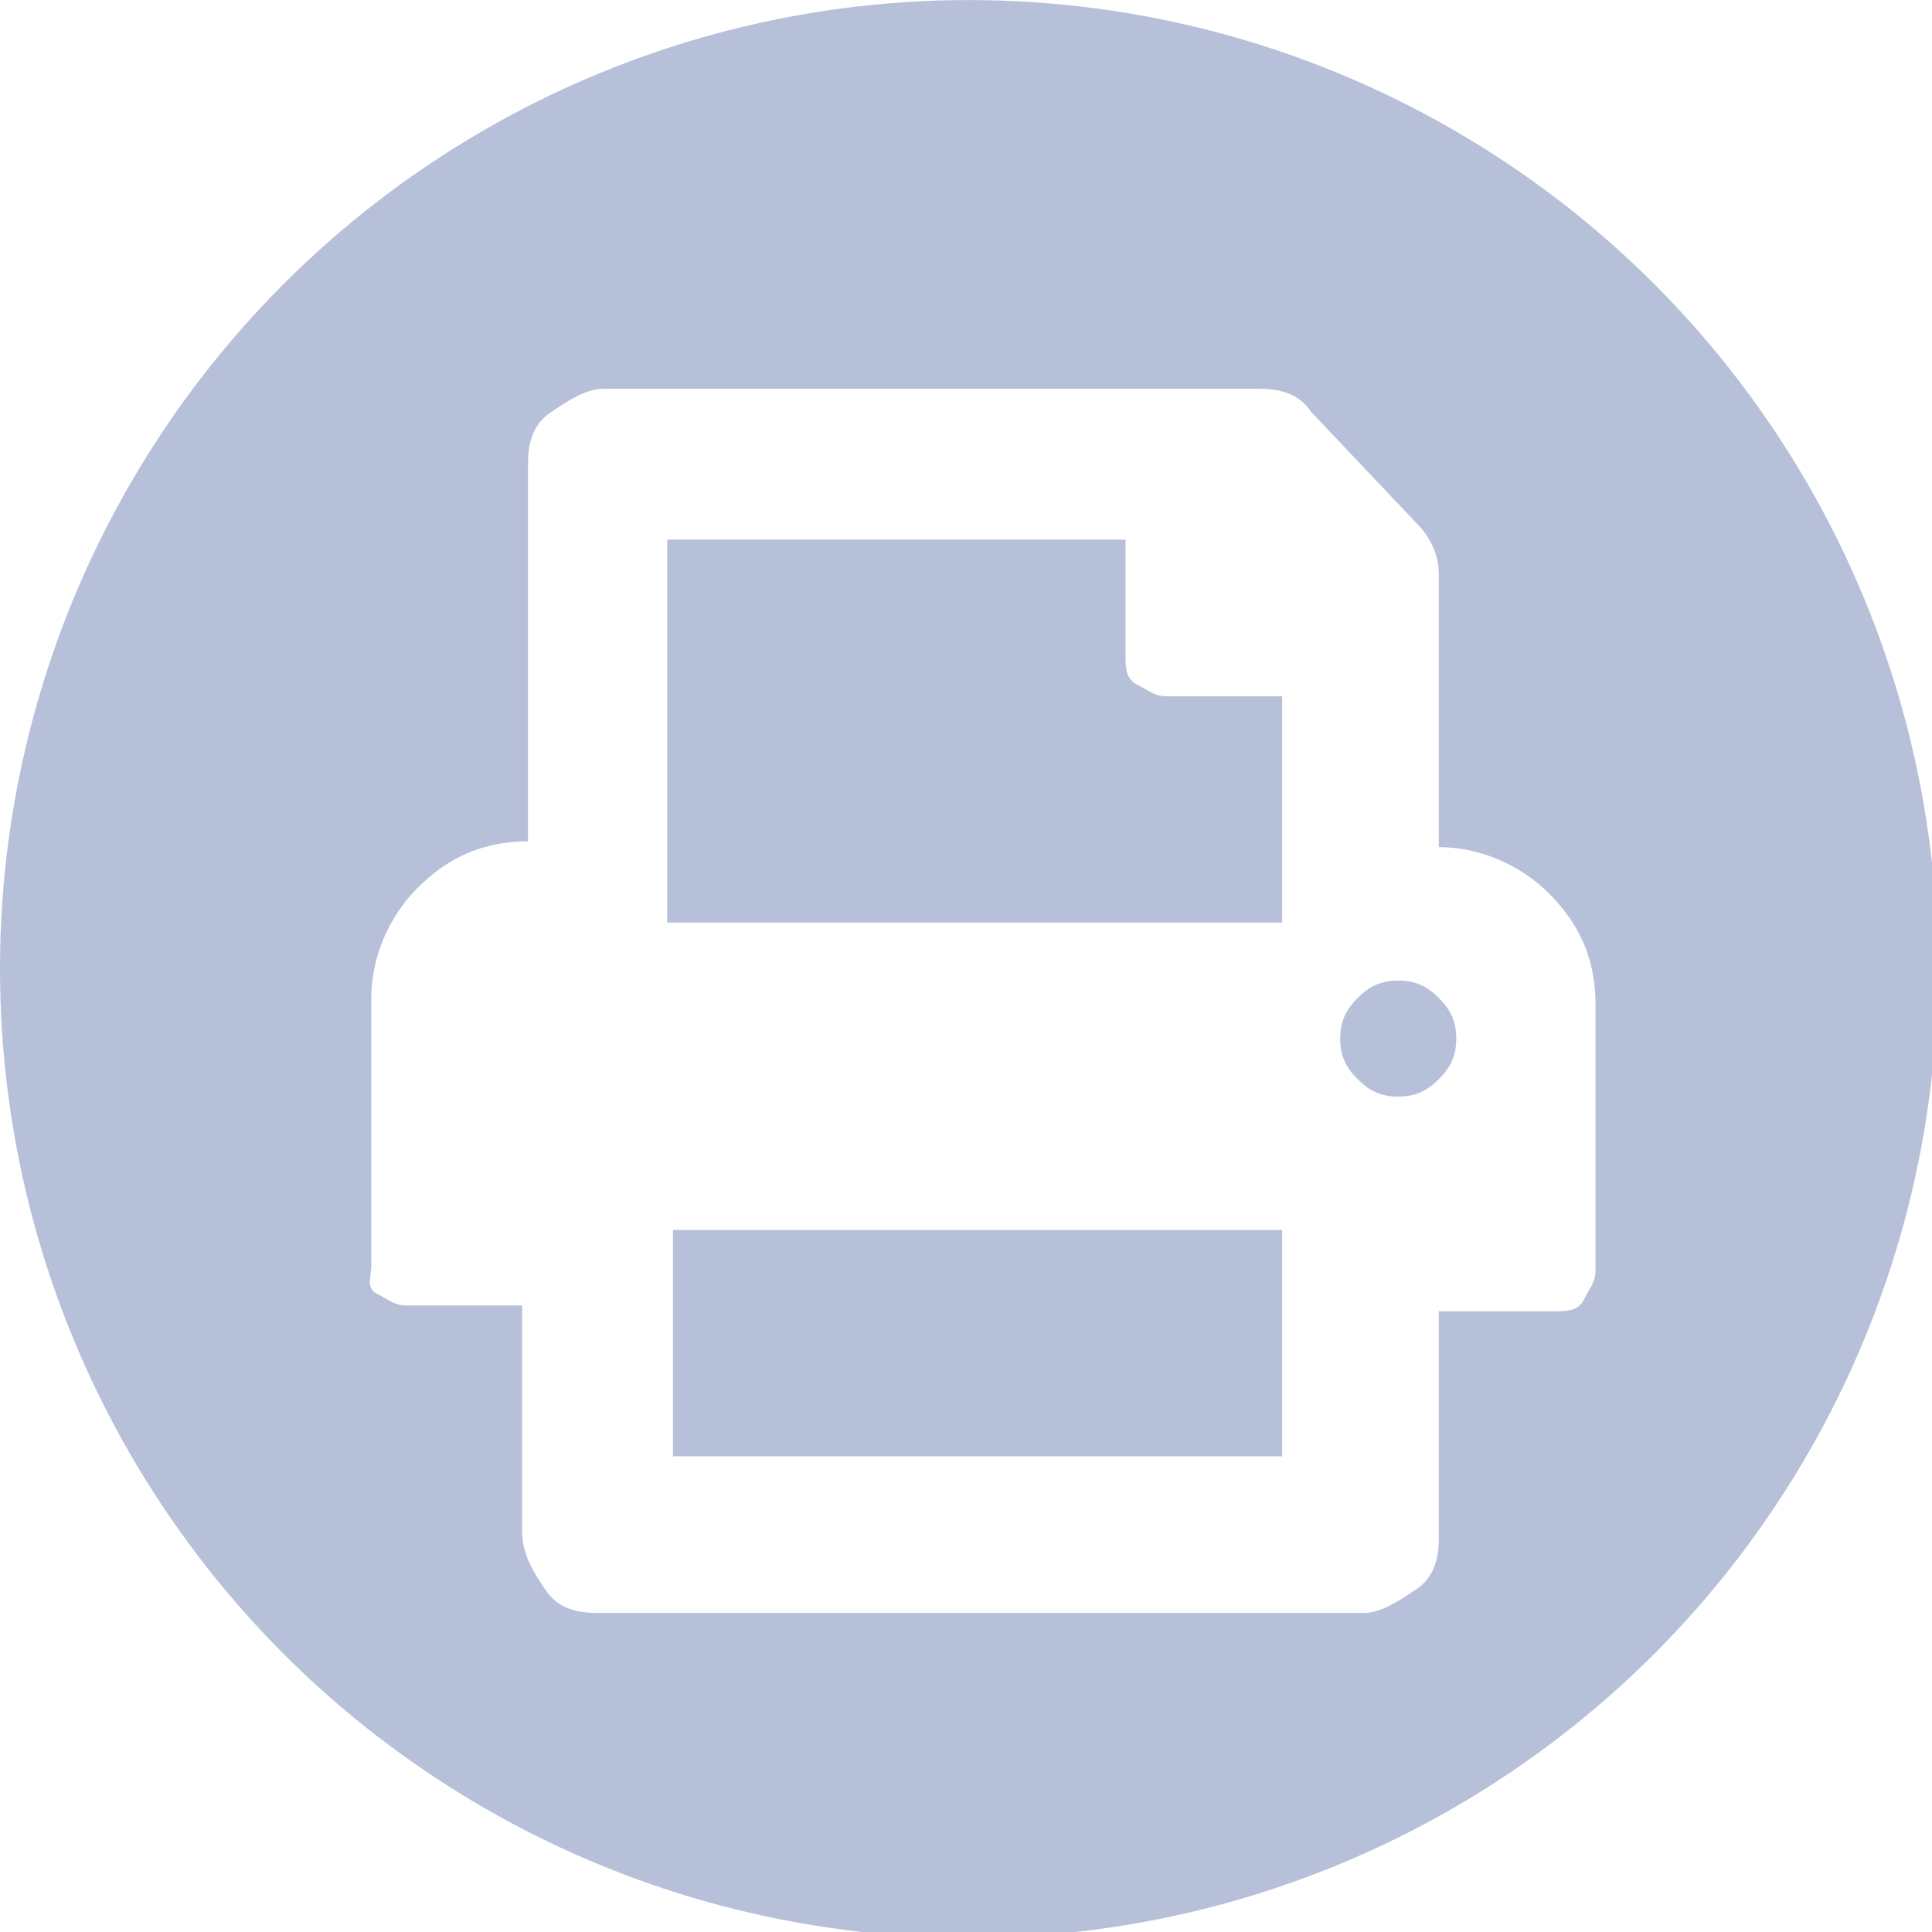 <?xml version="1.0" encoding="utf-8"?>
<!-- Generator: Adobe Illustrator 23.0.1, SVG Export Plug-In . SVG Version: 6.00 Build 0)  -->
<svg version="1.1" id="Ebene_1" xmlns="http://www.w3.org/2000/svg" xmlns:xlink="http://www.w3.org/1999/xlink" x="0px" y="0px"
	 viewBox="0 0 33.3 33.3" style="enable-background:new 0 0 33.3 33.3;" xml:space="preserve">
<style type="text/css">
	.st0{fill:#B7C0D9;}
	.st1{enable-background:new    ;}
	.st2{fill:#FFFFFF !important;}
</style>
<g id="Gruppe_409" transform="translate(-272.907 -1860.484)">
	<g id="Drucken" transform="translate(272.907 1860.485)">
		<circle id="Ellipse_13" class="st0" cx="16.7" cy="16.7" r="16.7"/>
		<g class="st1">
			<path class="st2" d="M24.8,14.6c0.7,0,1.4,0.3,1.9,0.8s0.8,1.1,0.8,1.9v4.6c0,0.2-0.1,0.3-0.2,0.5s-0.3,0.2-0.5,0.2h-2v3.9
				c0,0.4-0.1,0.7-0.4,0.9s-0.6,0.4-0.9,0.4H10.3c-0.4,0-0.7-0.1-0.9-0.4S9,26.8,9,26.4v-3.9H7c-0.2,0-0.3-0.1-0.5-0.2
				S6.4,22,6.4,21.8v-4.6c0-0.7,0.3-1.4,0.8-1.9s1.1-0.8,1.9-0.8V8c0-0.4,0.1-0.7,0.4-0.9s0.6-0.4,0.9-0.4h11.3
				c0.4,0,0.7,0.1,0.9,0.4L24.4,9c0.2,0.2,0.4,0.5,0.4,0.9V14.6z M22.1,15.9V12h-2c-0.2,0-0.3-0.1-0.5-0.2s-0.2-0.3-0.2-0.5v-2h-7.9
				v6.6H22.1z M22.1,25.1v-3.9H11.6v3.9H22.1z M24.1,18.9c0.3,0,0.5-0.1,0.7-0.3s0.3-0.4,0.3-0.7c0-0.3-0.1-0.5-0.3-0.7
				s-0.4-0.3-0.7-0.3s-0.5,0.1-0.7,0.3s-0.3,0.4-0.3,0.7c0,0.3,0.1,0.5,0.3,0.7S23.8,18.9,24.1,18.9z"/>
		</g>
	</g>
</g>
</svg>
